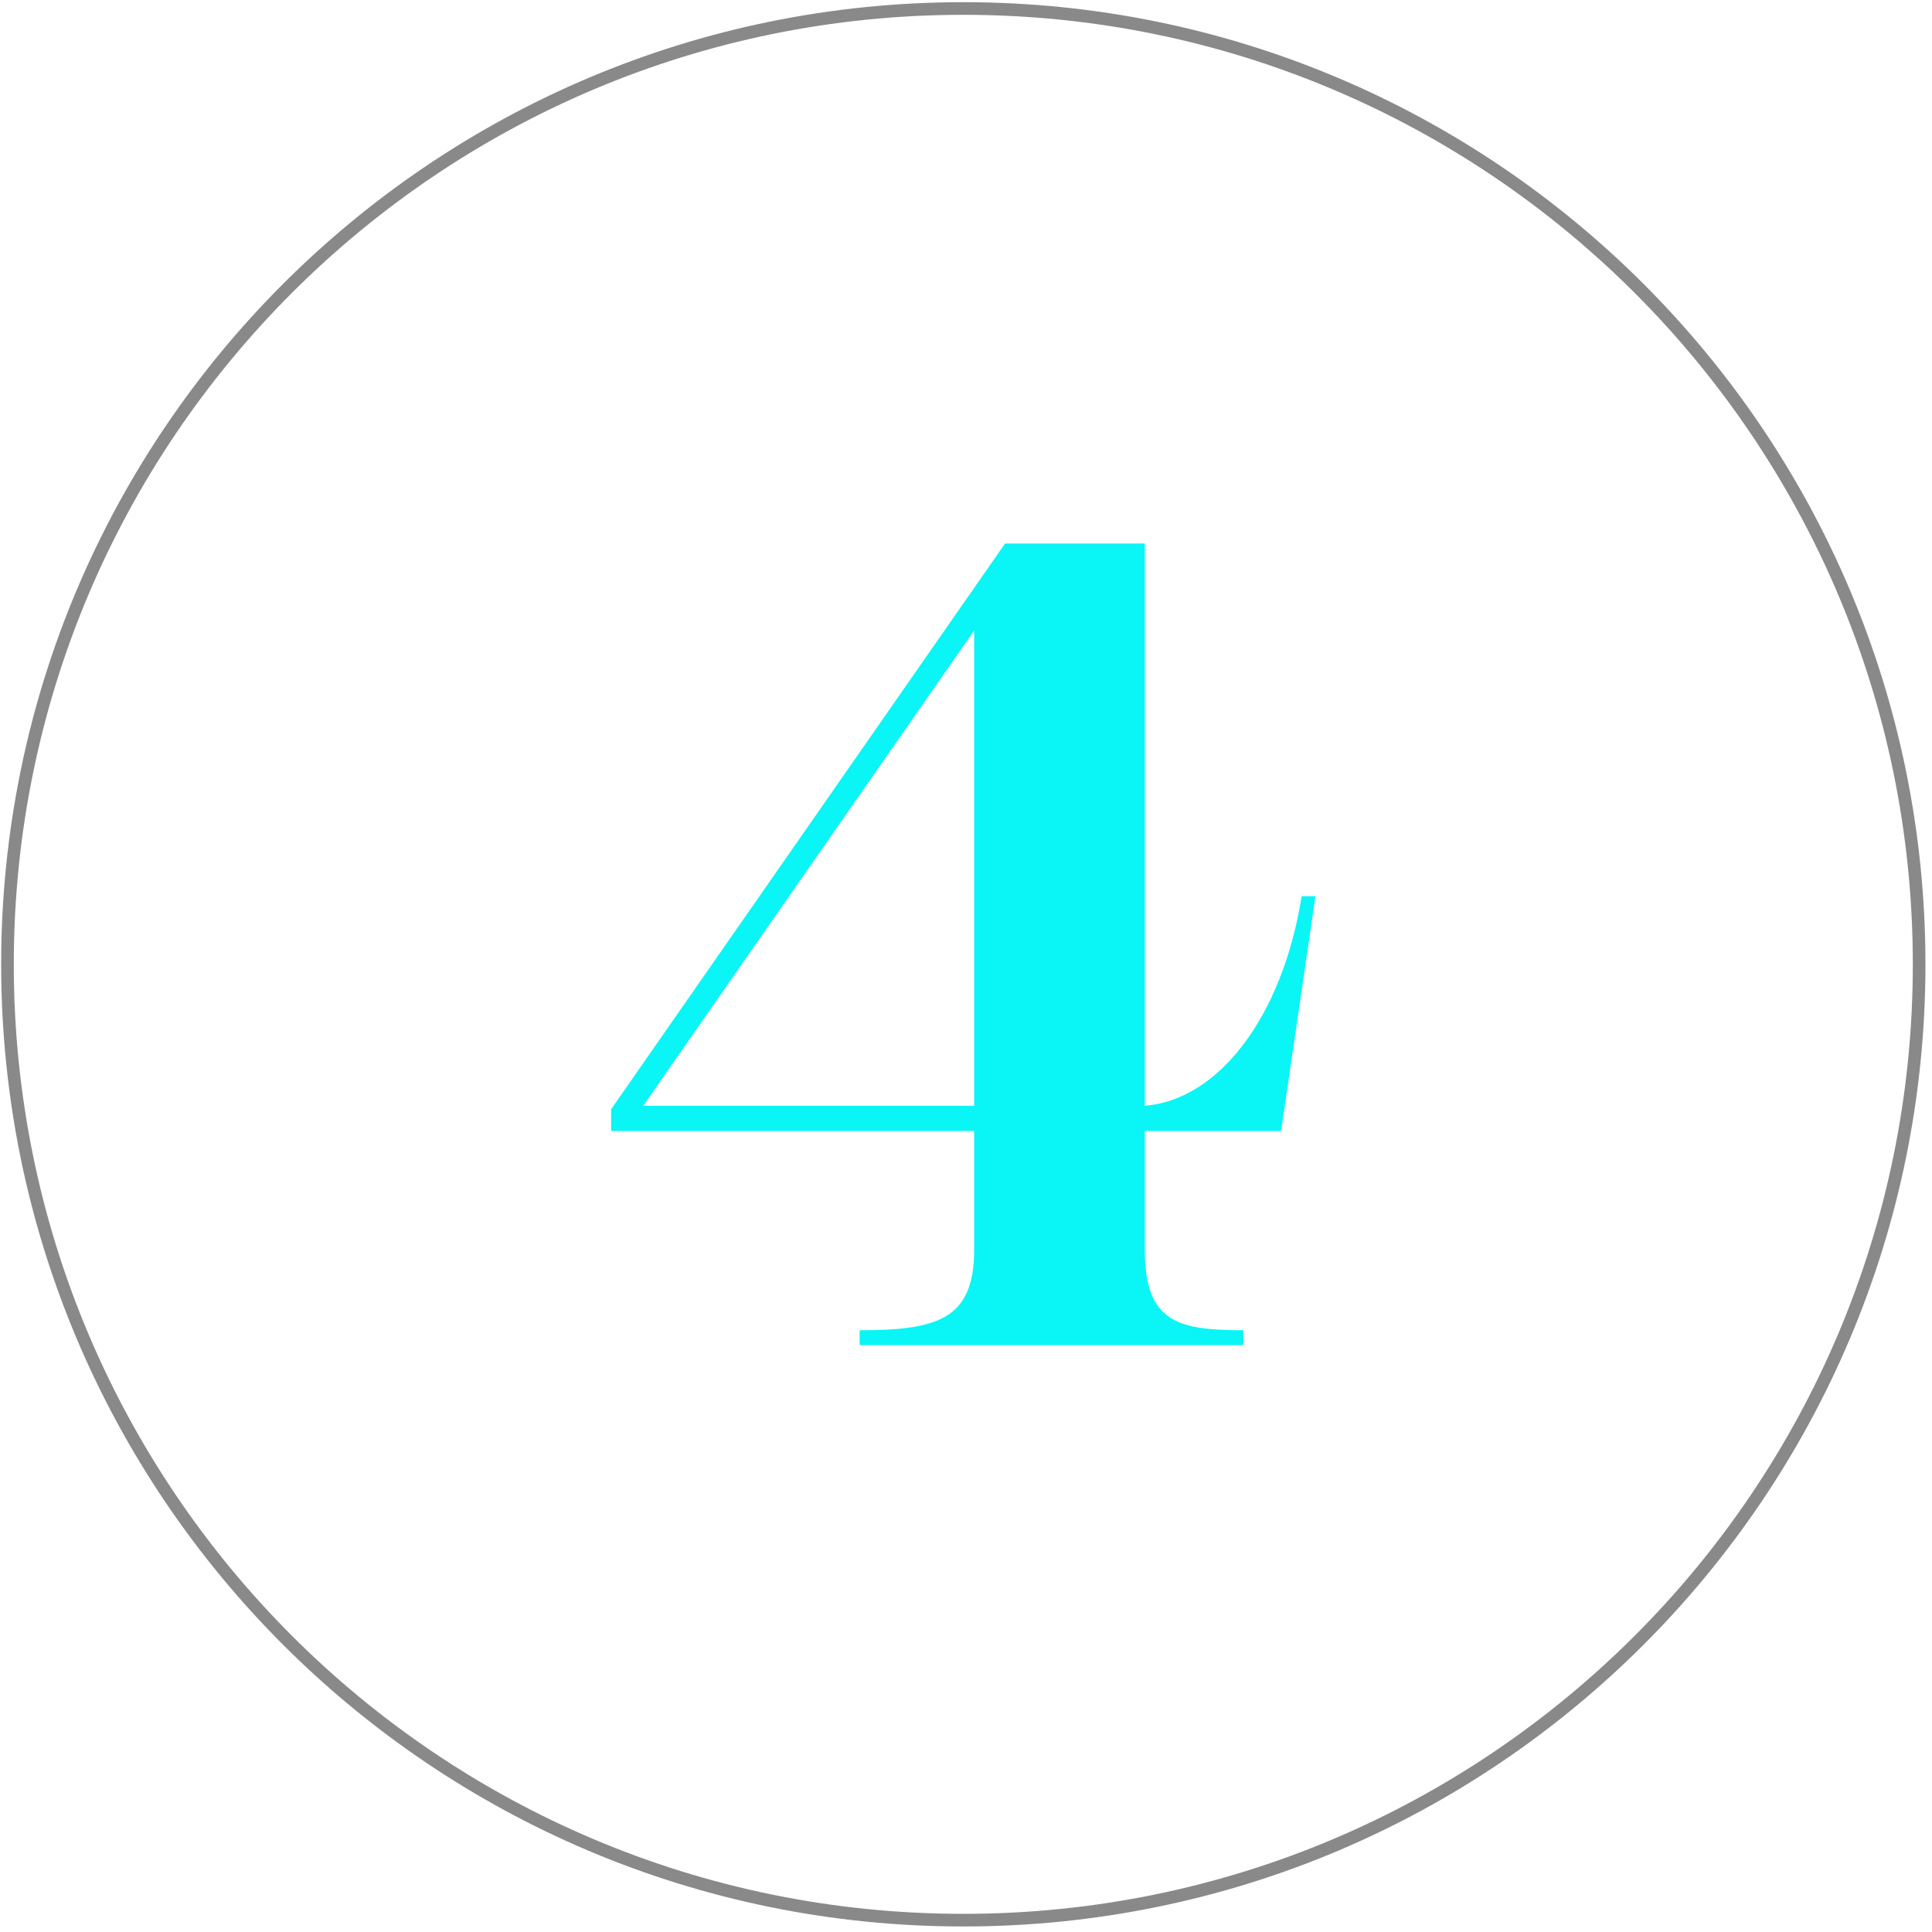 <?xml version="1.0" encoding="UTF-8"?> <svg xmlns="http://www.w3.org/2000/svg" width="153" height="153" viewBox="0 0 153 153" fill="none"> <path fill-rule="evenodd" clip-rule="evenodd" d="M76.287 151.562C117.815 151.562 151.481 117.897 151.481 76.368C151.481 34.839 117.815 1.173 76.287 1.173C34.758 1.173 1.092 34.839 1.092 76.368C1.092 117.897 34.758 151.562 76.287 151.562ZM76.287 152.562C118.368 152.562 152.481 118.449 152.481 76.368C152.481 34.287 118.368 0.173 76.287 0.173C34.206 0.173 0.092 34.287 0.092 76.368C0.092 118.449 34.206 152.562 76.287 152.562Z" fill="#898989"></path> <path d="M48.399 89.564H77.148V98.996C77.148 104.528 74.155 105.344 68.079 105.344V106.523H98.461V105.344C93.291 105.344 90.661 104.709 90.661 98.996V89.564H101.454L104.174 70.972H103.086C101.544 80.585 96.466 87.115 90.661 87.569V43.038H79.597L48.399 87.841V89.564ZM77.148 49.931V87.569H50.938L77.148 49.931Z" fill="#0AF5F5"></path> </svg> 
